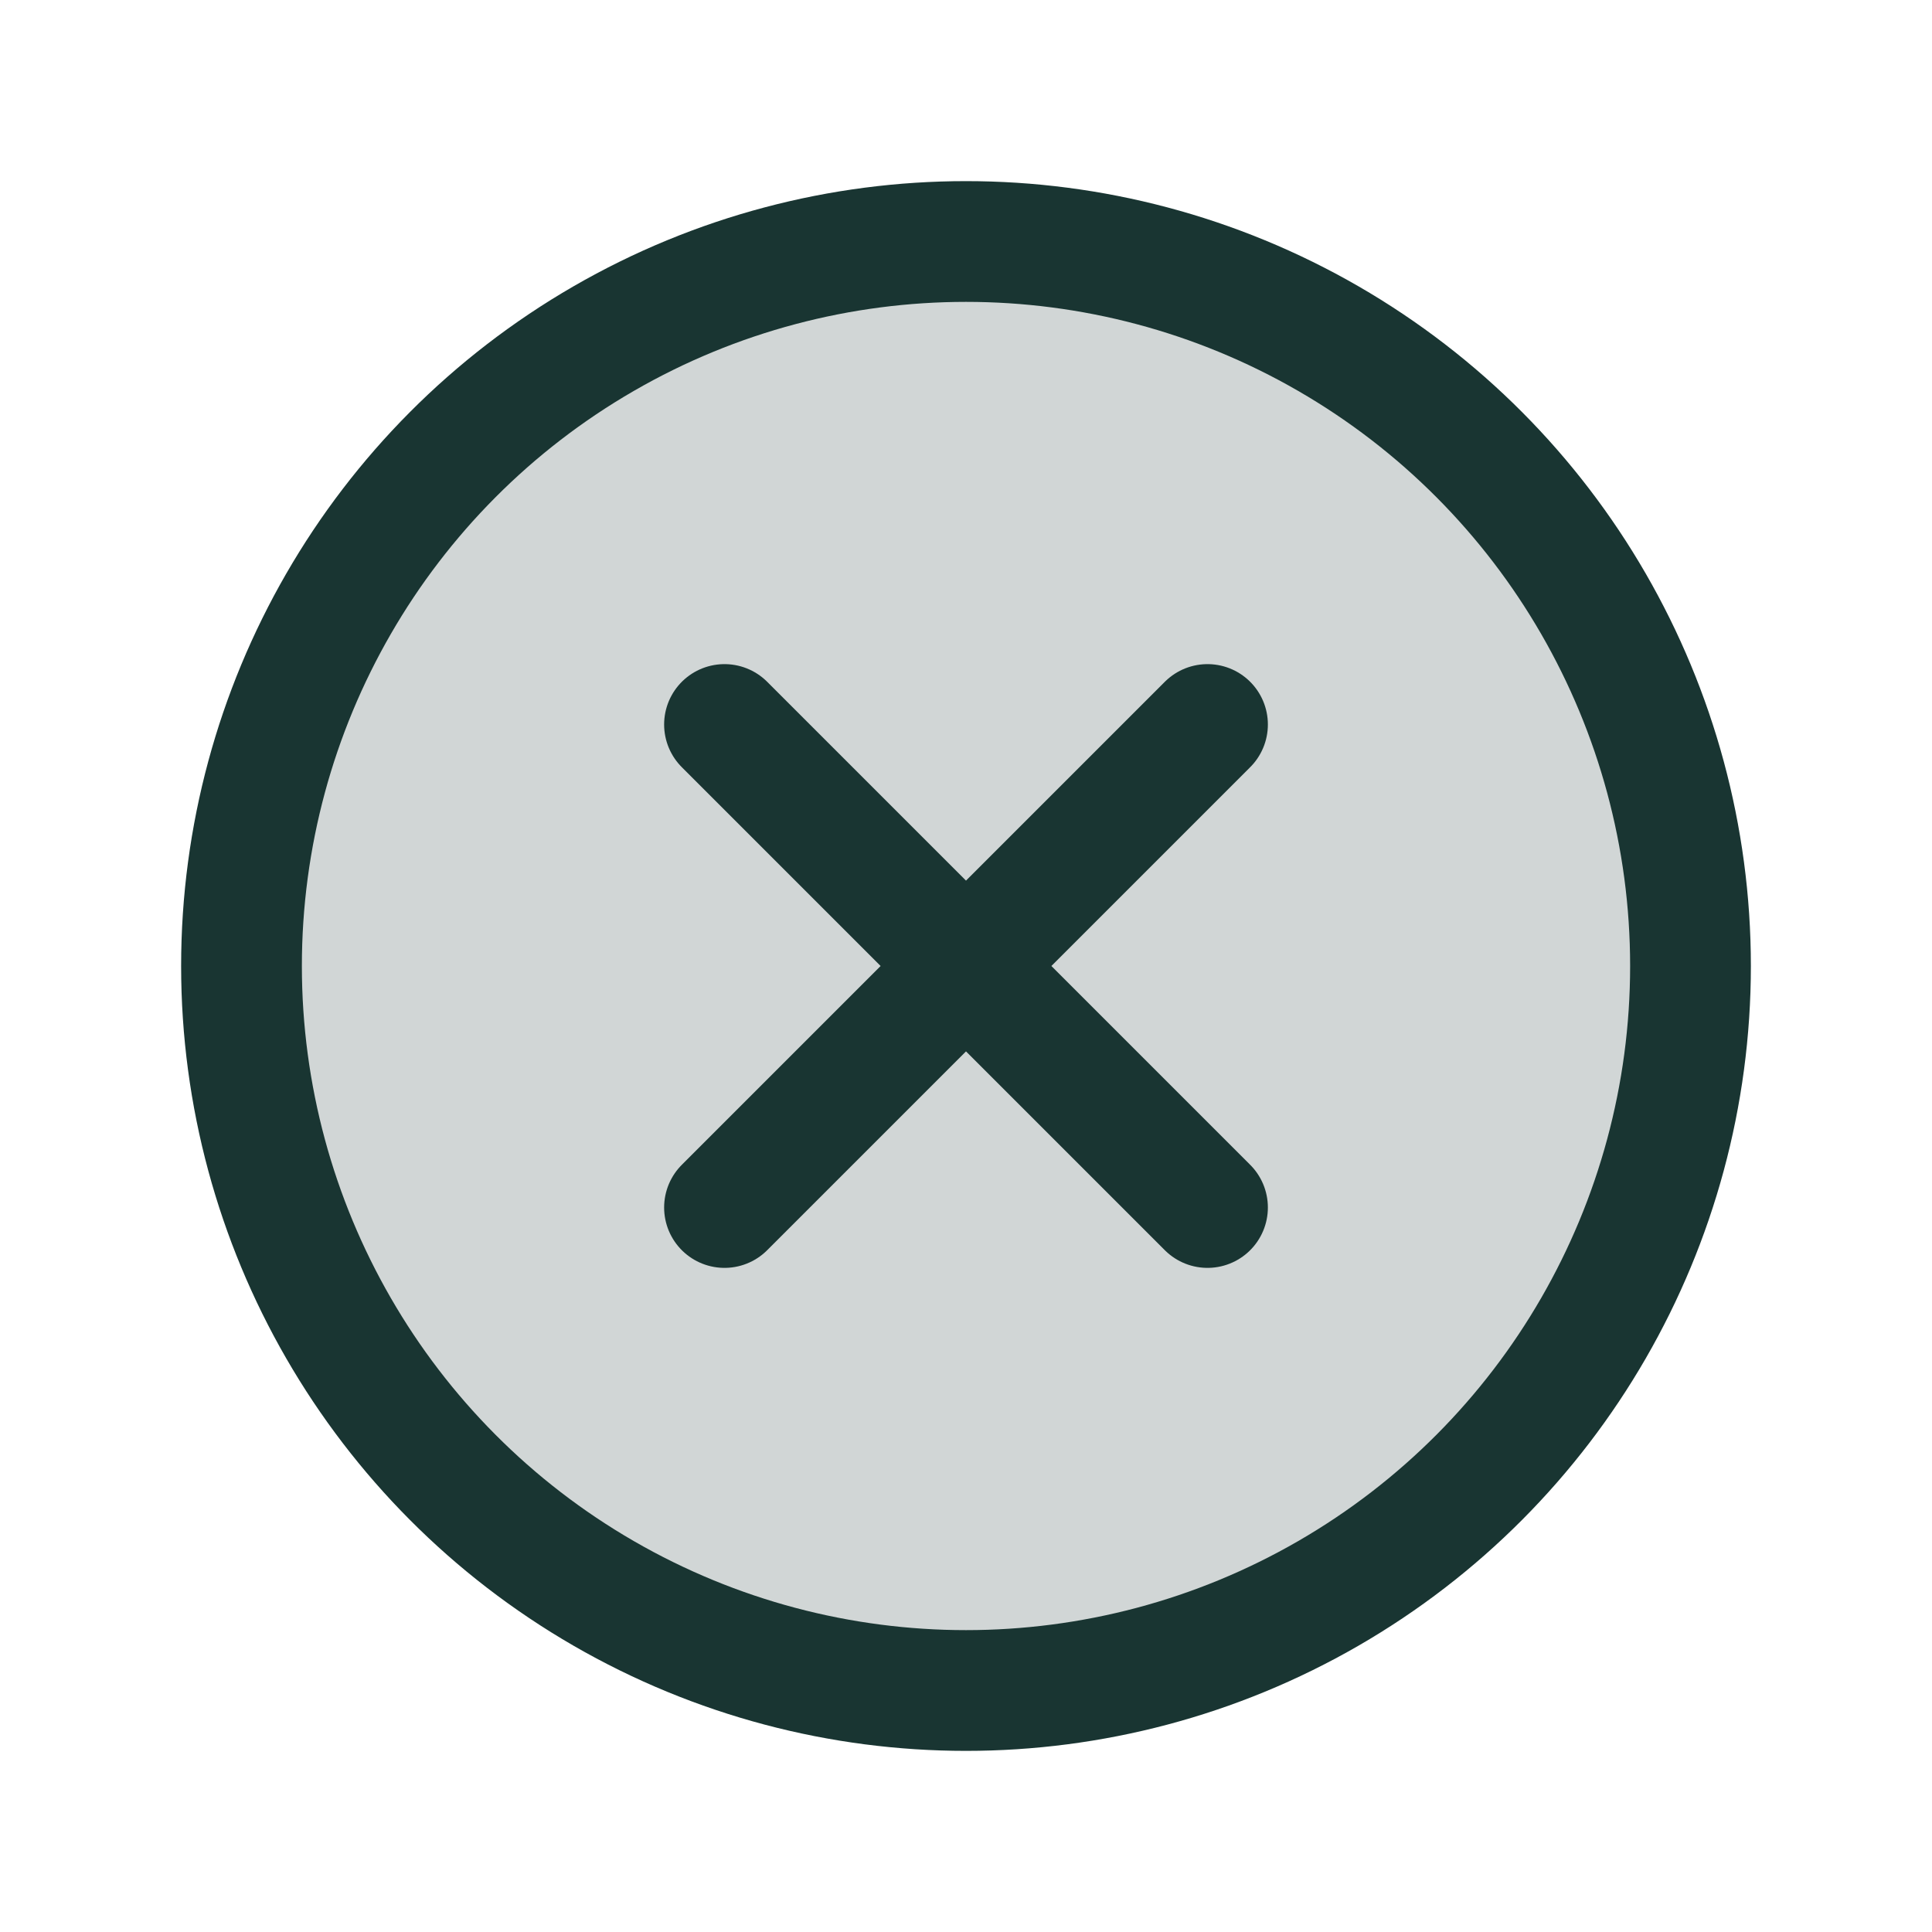 <svg xmlns="http://www.w3.org/2000/svg" width="22" height="22" fill="#193532" viewBox="0 0 256 256"><path fill="none" d="M0 0h256v256H0z"/><circle cx="128" cy="128" r="96" opacity=".2"/><circle cx="128" cy="128" r="96" fill="none" stroke="#193532" stroke-miterlimit="10" stroke-width="16"/><path fill="none" stroke="#193532" stroke-linecap="round" stroke-linejoin="round" stroke-width="16" d="M160 96l-64 64m64 0L96 96"/></svg>